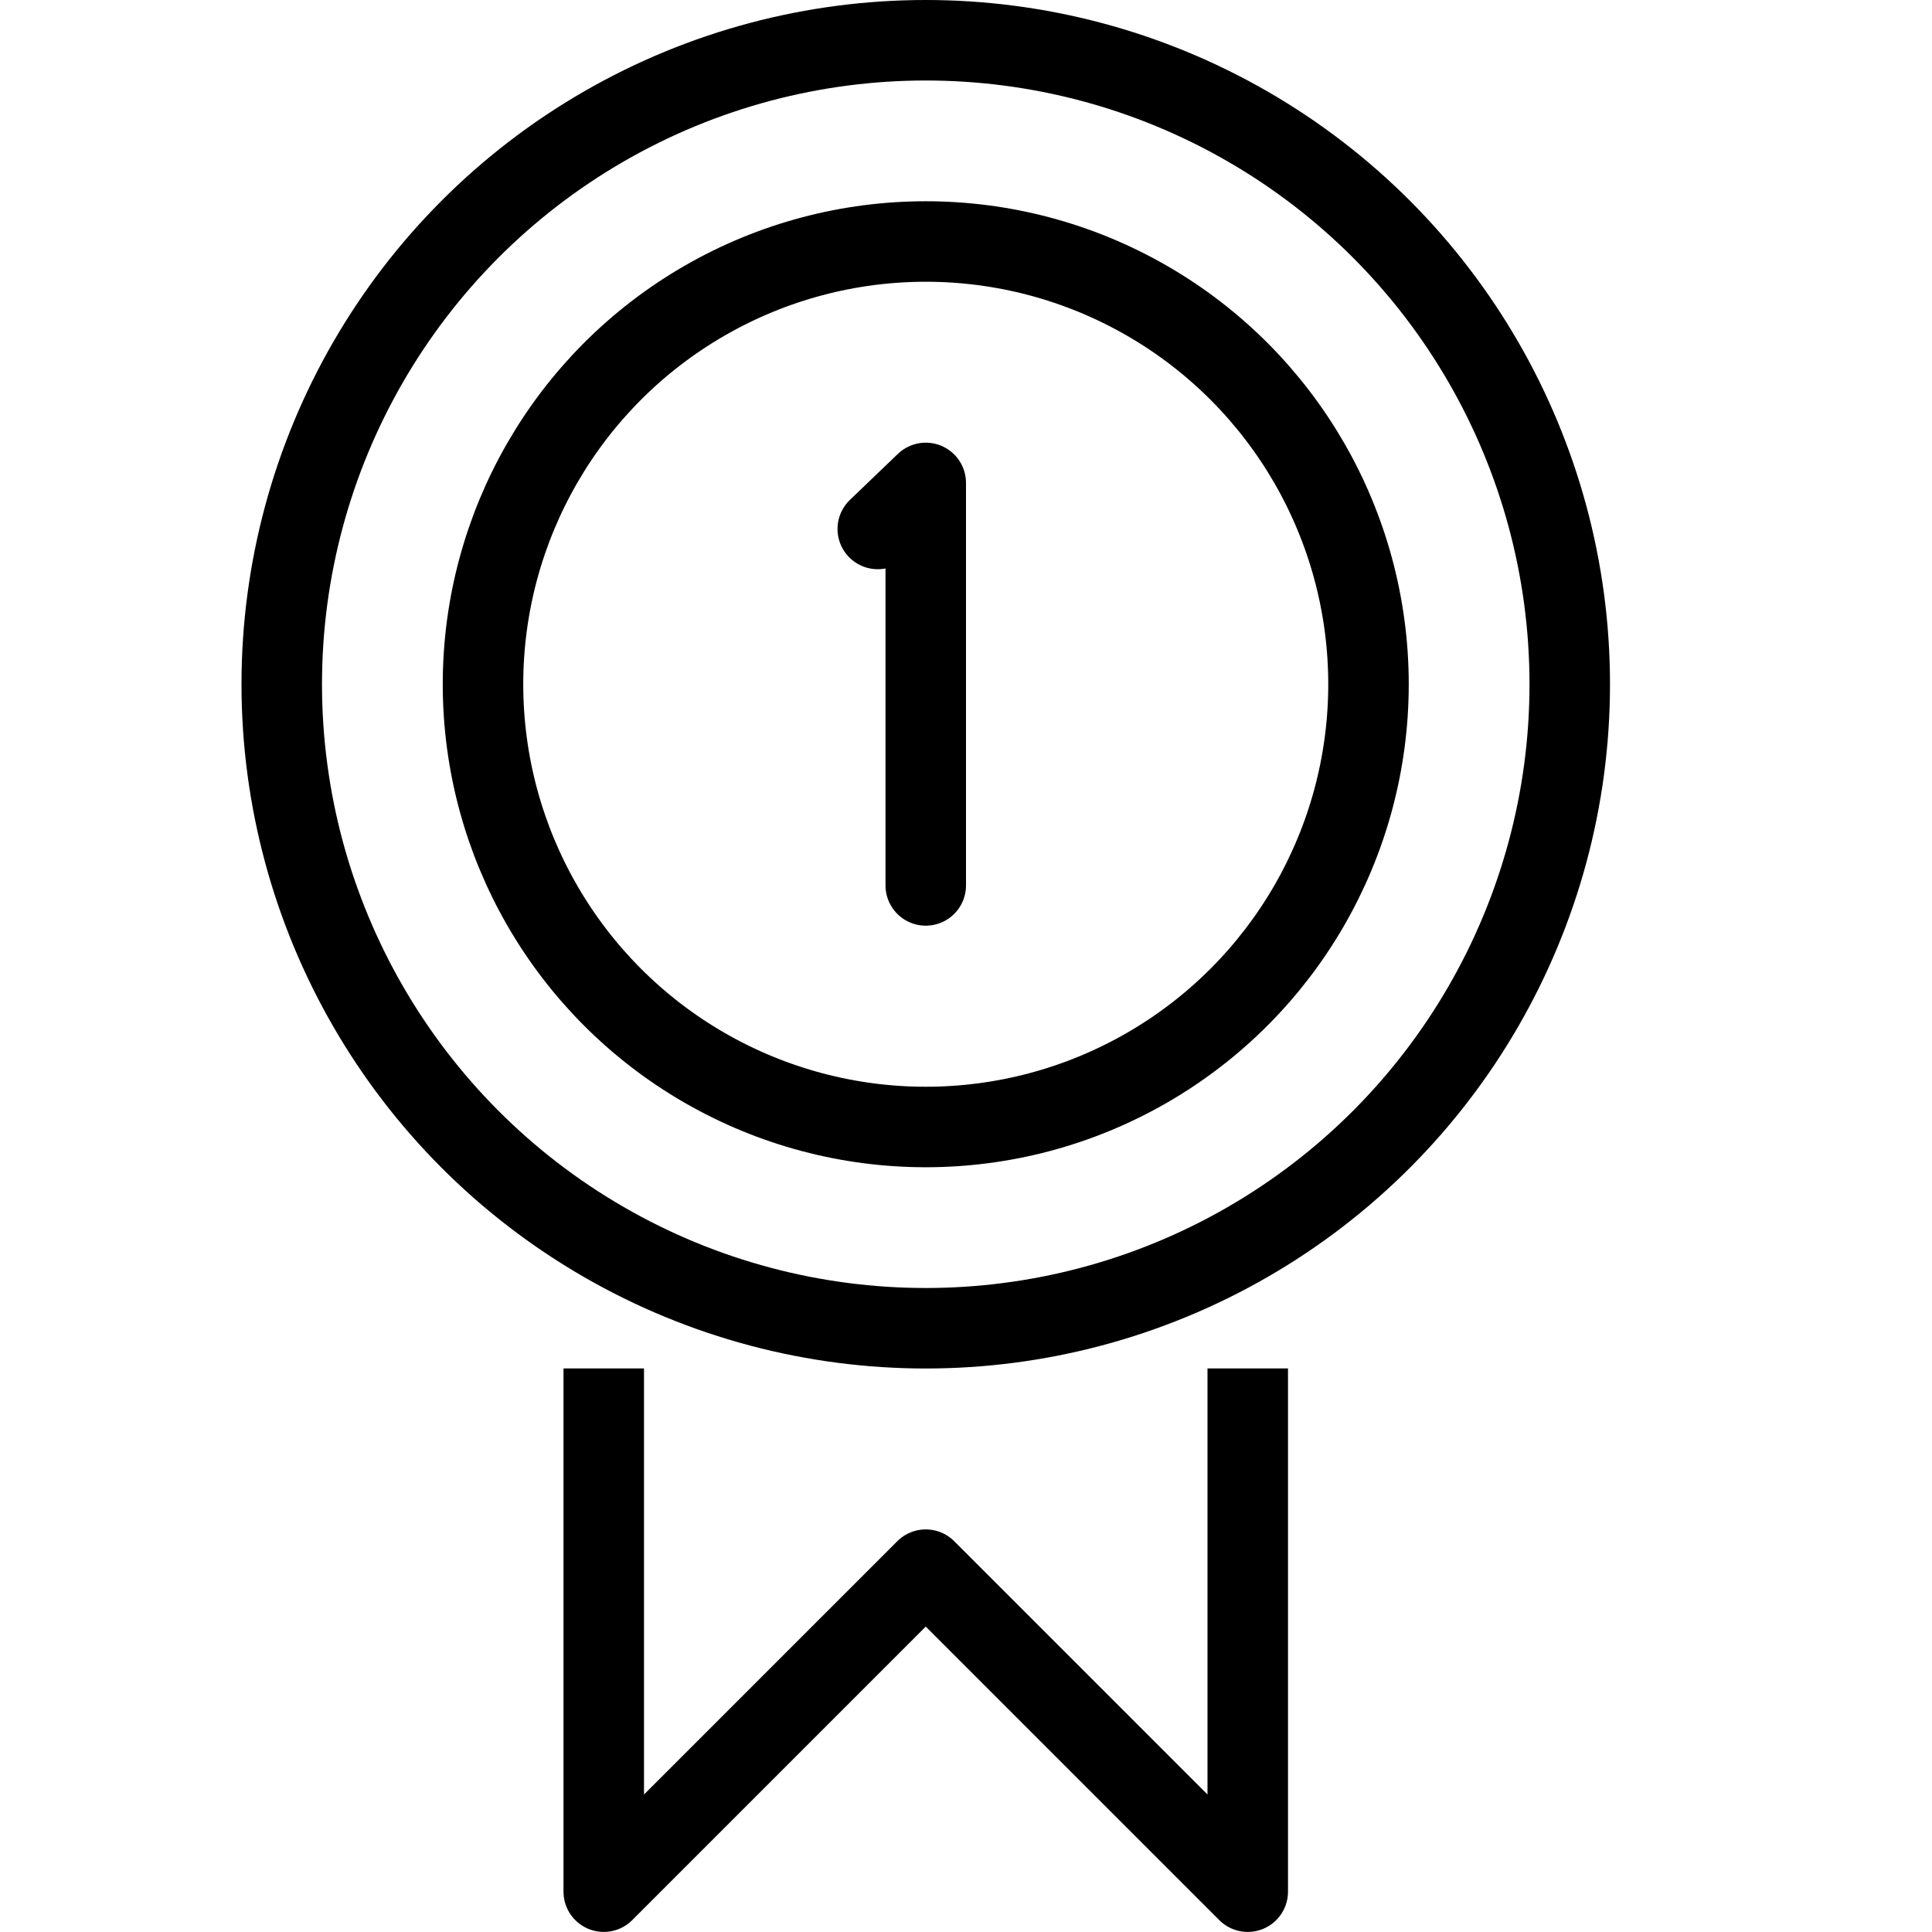 <?xml version="1.0" encoding="utf-8"?>
<!-- Generator: Adobe Illustrator 16.0.3, SVG Export Plug-In . SVG Version: 6.00 Build 0)  -->
<!DOCTYPE svg PUBLIC "-//W3C//DTD SVG 1.1//EN" "http://www.w3.org/Graphics/SVG/1.1/DTD/svg11.dtd">
<svg version="1.1" xmlns="http://www.w3.org/2000/svg" xmlns:xlink="http://www.w3.org/1999/xlink" x="0px" y="0px" width="24px"
	 height="24px" viewBox="0 0 24 24" enable-background="new 0 0 24 24" xml:space="preserve">
<g id="Outline_Icons_1_">
	<g id="Outline_Icons">
		<g>
			<g>
				<polyline fill="none" stroke="#000000" stroke-linejoin="round" stroke-miterlimit="10" points="15.5,16.999 15.5,23.499 
					11.5,19.499 7.5,23.499 7.5,16.999 				"/>
				<circle fill="none" stroke="#000000" stroke-linejoin="round" stroke-miterlimit="10" cx="11.5" cy="8.5" r="8"/>
				<circle fill="none" stroke="#000000" stroke-linejoin="round" stroke-miterlimit="10" cx="11.5" cy="8.5" r="5.5"/>
			</g>
			<polyline fill="none" stroke="#000000" stroke-linecap="round" stroke-linejoin="round" stroke-miterlimit="10" points="
				11.5,10.999 11.5,5.999 10.904,6.571 			"/>
		</g>
	</g>
	<g id="New_icons_1_">
	</g>
</g>
<g id="Invisible_Shape">
	<rect fill="none" width="24" height="24"/>
</g>
</svg>
